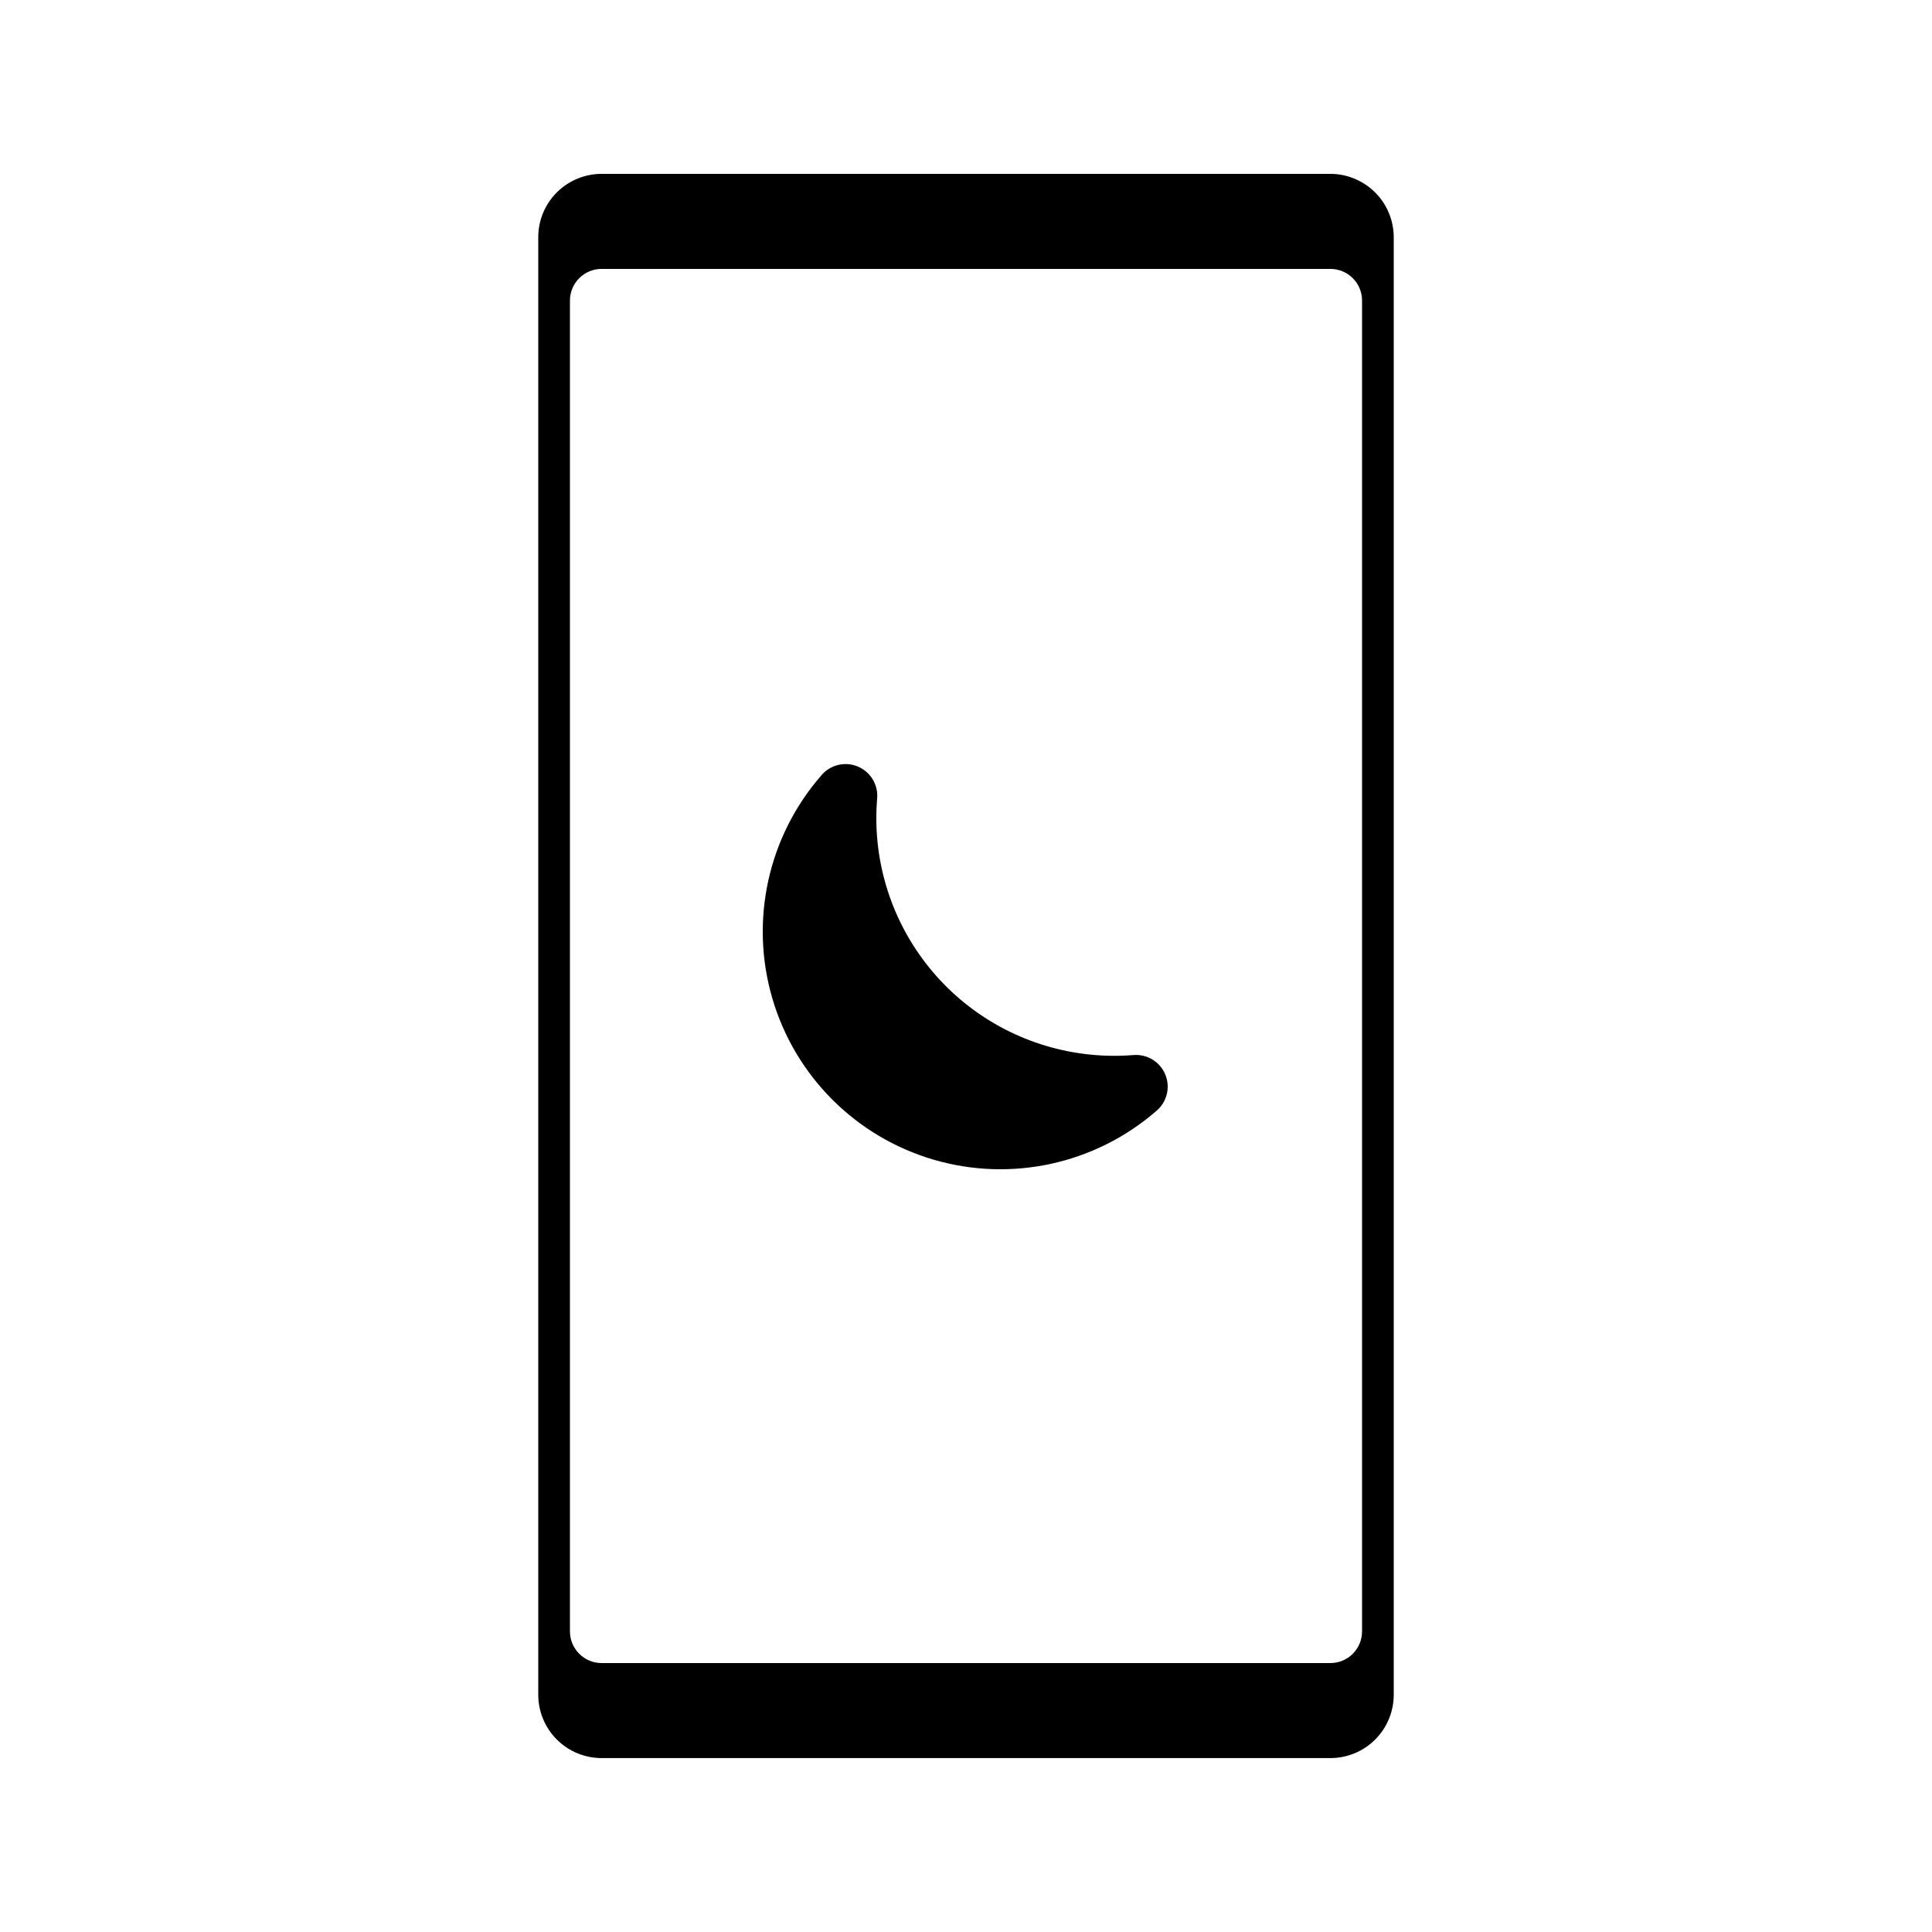 <?xml version="1.0" encoding="UTF-8"?>
<!-- Uploaded to: ICON Repo, www.iconrepo.com, Generator: ICON Repo Mixer Tools -->
<svg fill="#000000" width="800px" height="800px" version="1.1" viewBox="144 144 512 512" xmlns="http://www.w3.org/2000/svg">
 <g>
  <path d="m504.96 192.34c-2.551-1.48-5.445-2.262-8.395-2.266h-193.13c-4.453 0-8.723 1.77-11.875 4.918-3.148 3.148-4.918 7.422-4.918 11.875v386.25c0 4.453 1.77 8.727 4.918 11.875 3.152 3.148 7.422 4.918 11.875 4.918h193.13c4.453 0 8.727-1.77 11.875-4.918s4.918-7.422 4.918-11.875v-386.25c-0.008-5.992-3.207-11.527-8.398-14.527zm0 383.99c0 2.227-0.883 4.363-2.457 5.938s-3.711 2.461-5.938 2.461h-193.13c-4.637 0-8.395-3.762-8.395-8.398v-352.67c0-4.637 3.758-8.395 8.395-8.395h193.13c2.227 0 4.363 0.883 5.938 2.457 1.574 1.574 2.457 3.711 2.457 5.938z"/>
  <path d="m428.3 422.84c-15.461-2.719-29.348-11.113-38.938-23.543-9.594-12.426-14.199-27.984-12.914-43.629 0.348-3.691-1.77-7.172-5.203-8.566-3.438-1.395-7.379-0.371-9.699 2.519-14.051 16.195-18.895 38.426-12.859 59 6.035 20.57 22.125 36.66 42.699 42.695 20.57 6.039 42.801 1.191 58.996-12.855 2.832-2.324 3.828-6.219 2.465-9.617-1.363-3.398-4.773-5.523-8.426-5.246-5.383 0.438-10.801 0.184-16.121-0.758z"/>
 </g>
</svg>